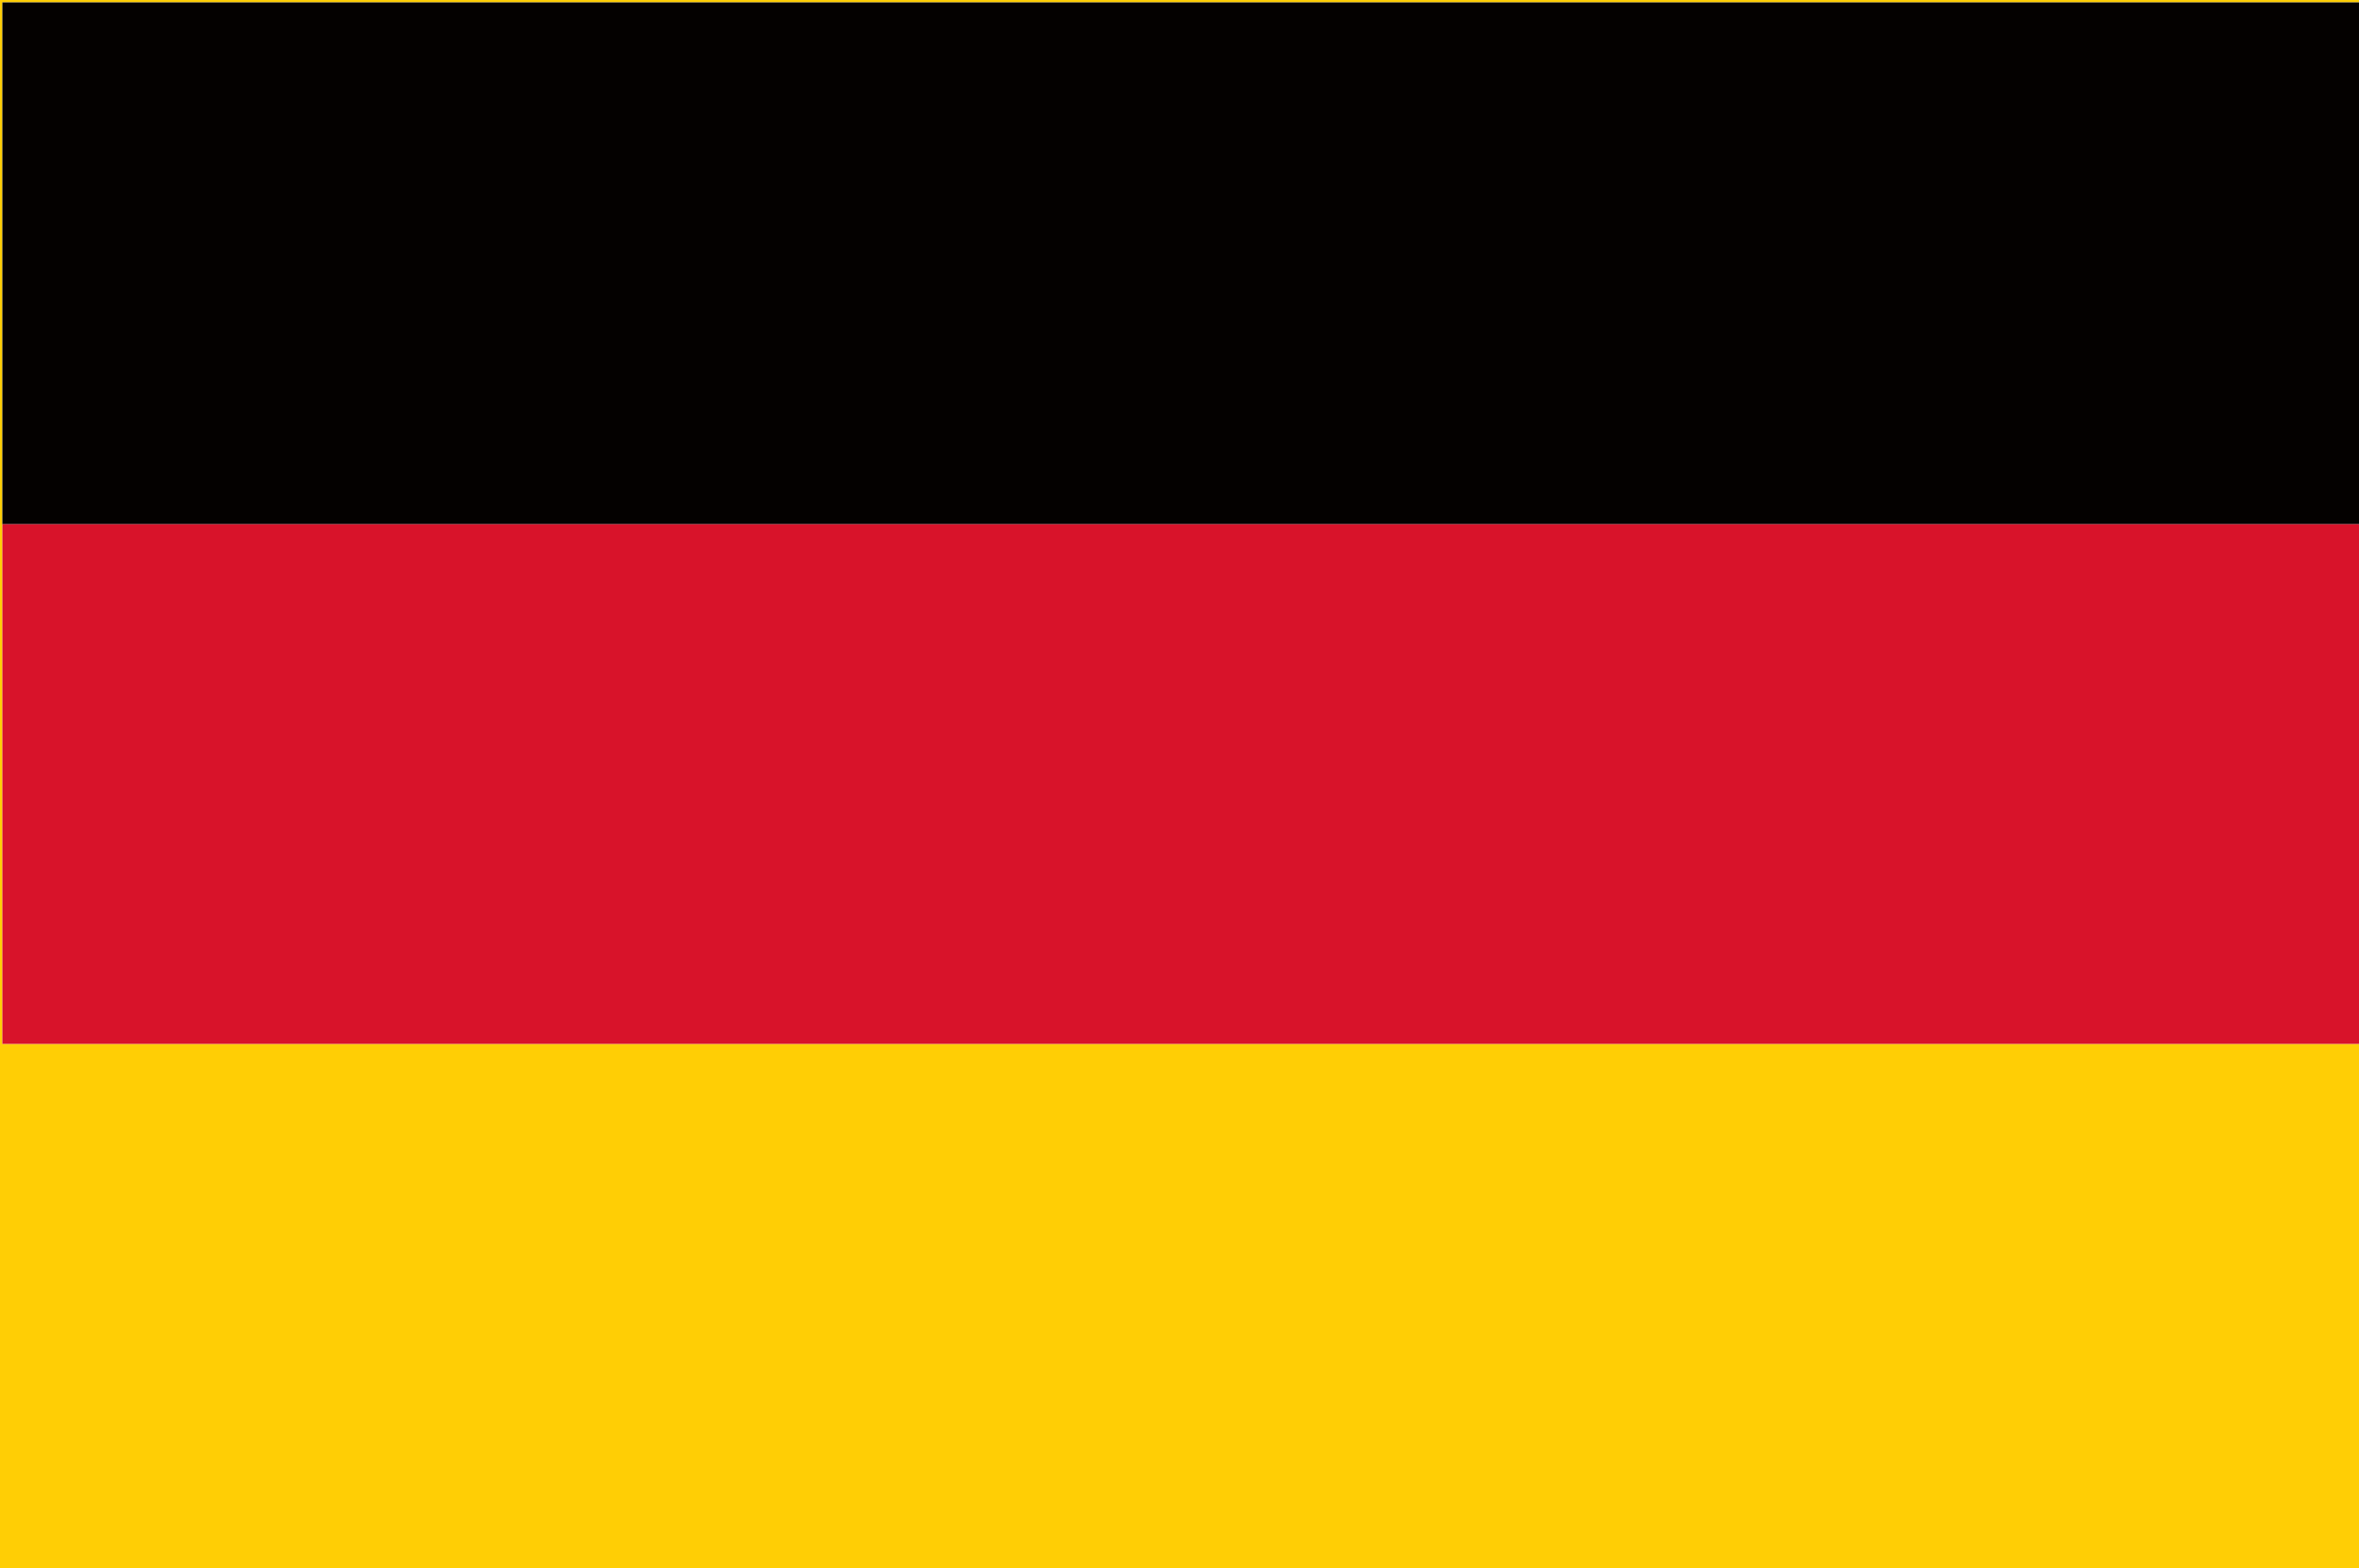 <svg xmlns="http://www.w3.org/2000/svg" id="Ebene_2" data-name="Ebene 2" viewBox="0 0 150 99.72"><defs><style>      .cls-1 {        fill: #ffce05;      }      .cls-2 {        fill: #040100;      }      .cls-3 {        fill: #d8132a;      }    </style></defs><g id="Ebene_1-2" data-name="Ebene 1"><g><path class="cls-1" d="M150,66.38v33.34H0V0h150v.15H.15c0,11.06,0,22.13,0,33.19v33.05s149.85,0,149.85,0Z"></path><path class="cls-2" d="M150,.15v33.19H.15c0-11.06,0-22.13,0-33.19h149.85Z"></path><rect class="cls-3" x=".15" y="33.34" width="149.85" height="33.05"></rect></g></g></svg>